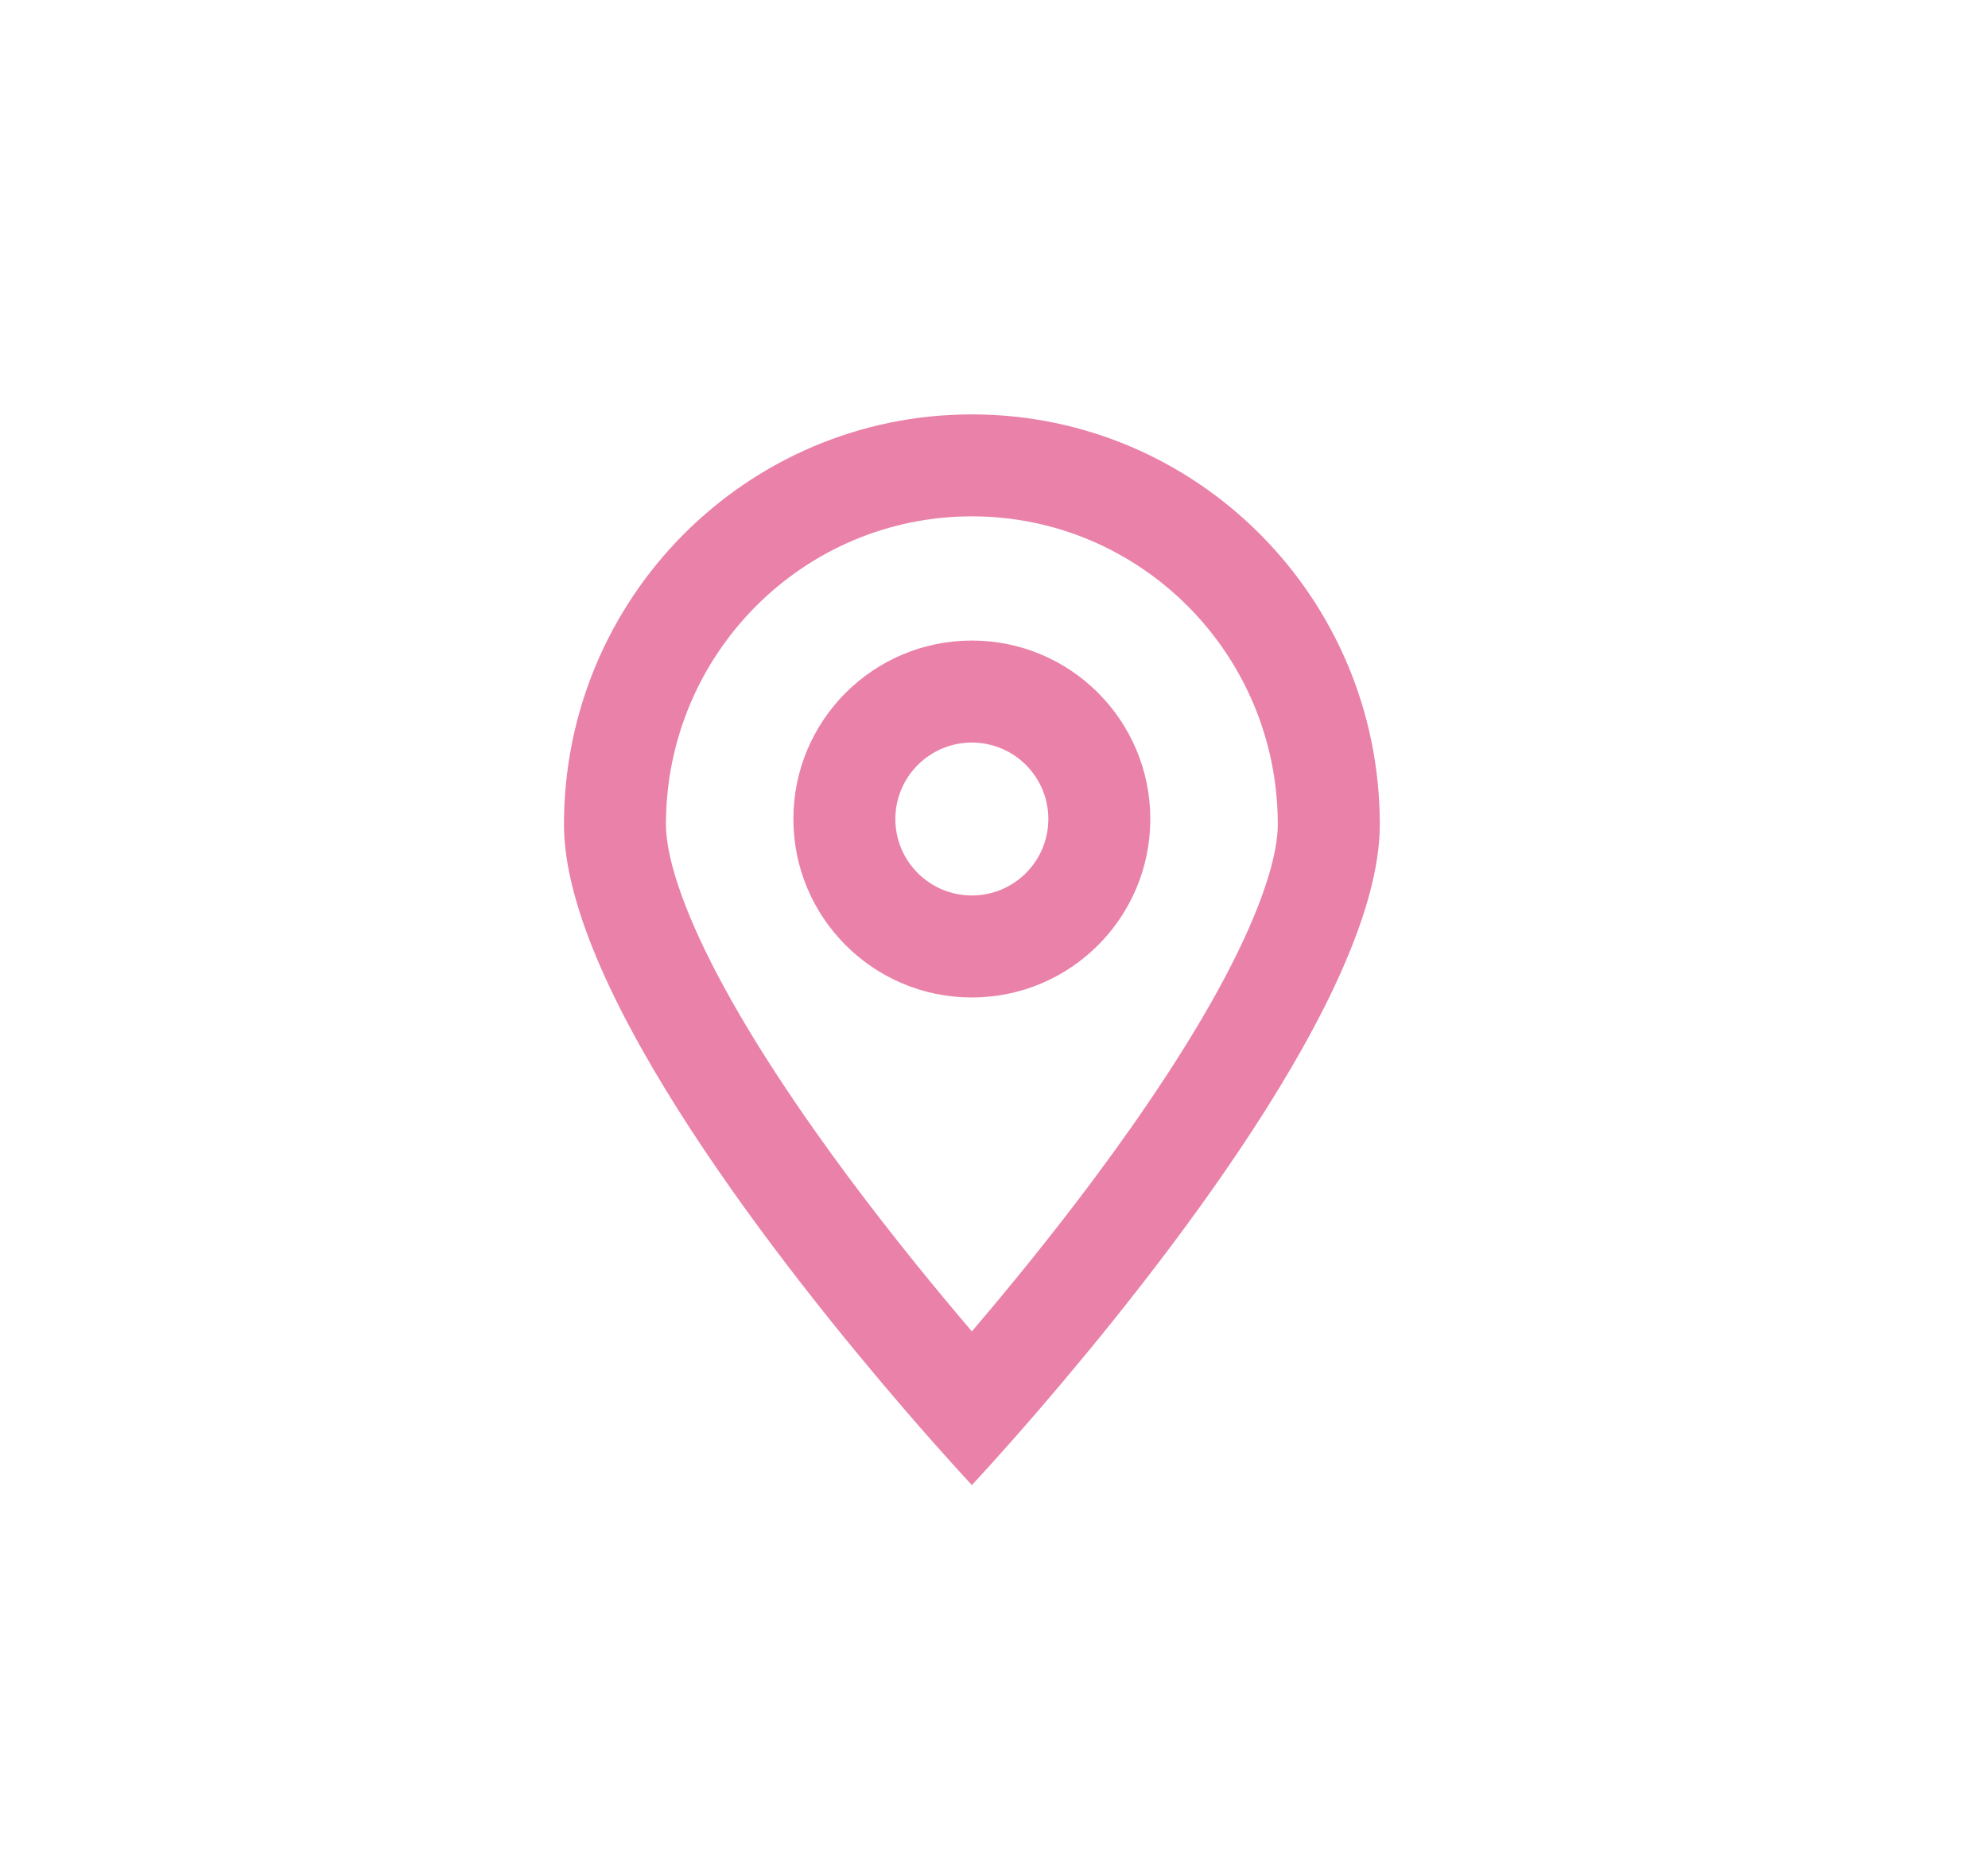<?xml version="1.0" encoding="UTF-8"?> <svg xmlns="http://www.w3.org/2000/svg" width="45" height="42" viewBox="0 0 45 42" fill="none"> <path fill-rule="evenodd" clip-rule="evenodd" d="M27.748 22.087C28.573 20.522 28.924 19.361 28.924 18.664C28.924 14.8 25.812 11.689 21.999 11.689C18.186 11.689 15.074 14.8 15.074 18.664C15.074 19.361 15.425 20.522 16.25 22.087C17.039 23.582 18.116 25.185 19.233 26.685C20.216 28.003 21.202 29.206 21.999 30.14C22.796 29.206 23.783 28.003 24.765 26.685C25.883 25.185 26.96 23.582 27.748 22.087ZM23.542 31.887C26.17 28.835 31.233 22.46 31.233 18.664C31.233 13.537 27.099 9.381 21.999 9.381C16.9 9.381 12.766 13.537 12.766 18.664C12.766 22.46 17.829 28.835 20.457 31.887C21.378 32.957 21.999 33.619 21.999 33.619C21.999 33.619 22.621 32.957 23.542 31.887Z" fill="#EA81A8"></path> <path fill-rule="evenodd" clip-rule="evenodd" d="M21.999 20.272C22.955 20.272 23.73 19.497 23.73 18.541C23.73 17.585 22.955 16.81 21.999 16.81C21.043 16.81 20.267 17.585 20.267 18.541C20.267 19.497 21.043 20.272 21.999 20.272ZM21.999 22.581C24.23 22.581 26.038 20.772 26.038 18.541C26.038 16.31 24.23 14.501 21.999 14.501C19.768 14.501 17.959 16.31 17.959 18.541C17.959 20.772 19.768 22.581 21.999 22.581Z" fill="#EA81A8"></path> </svg> 